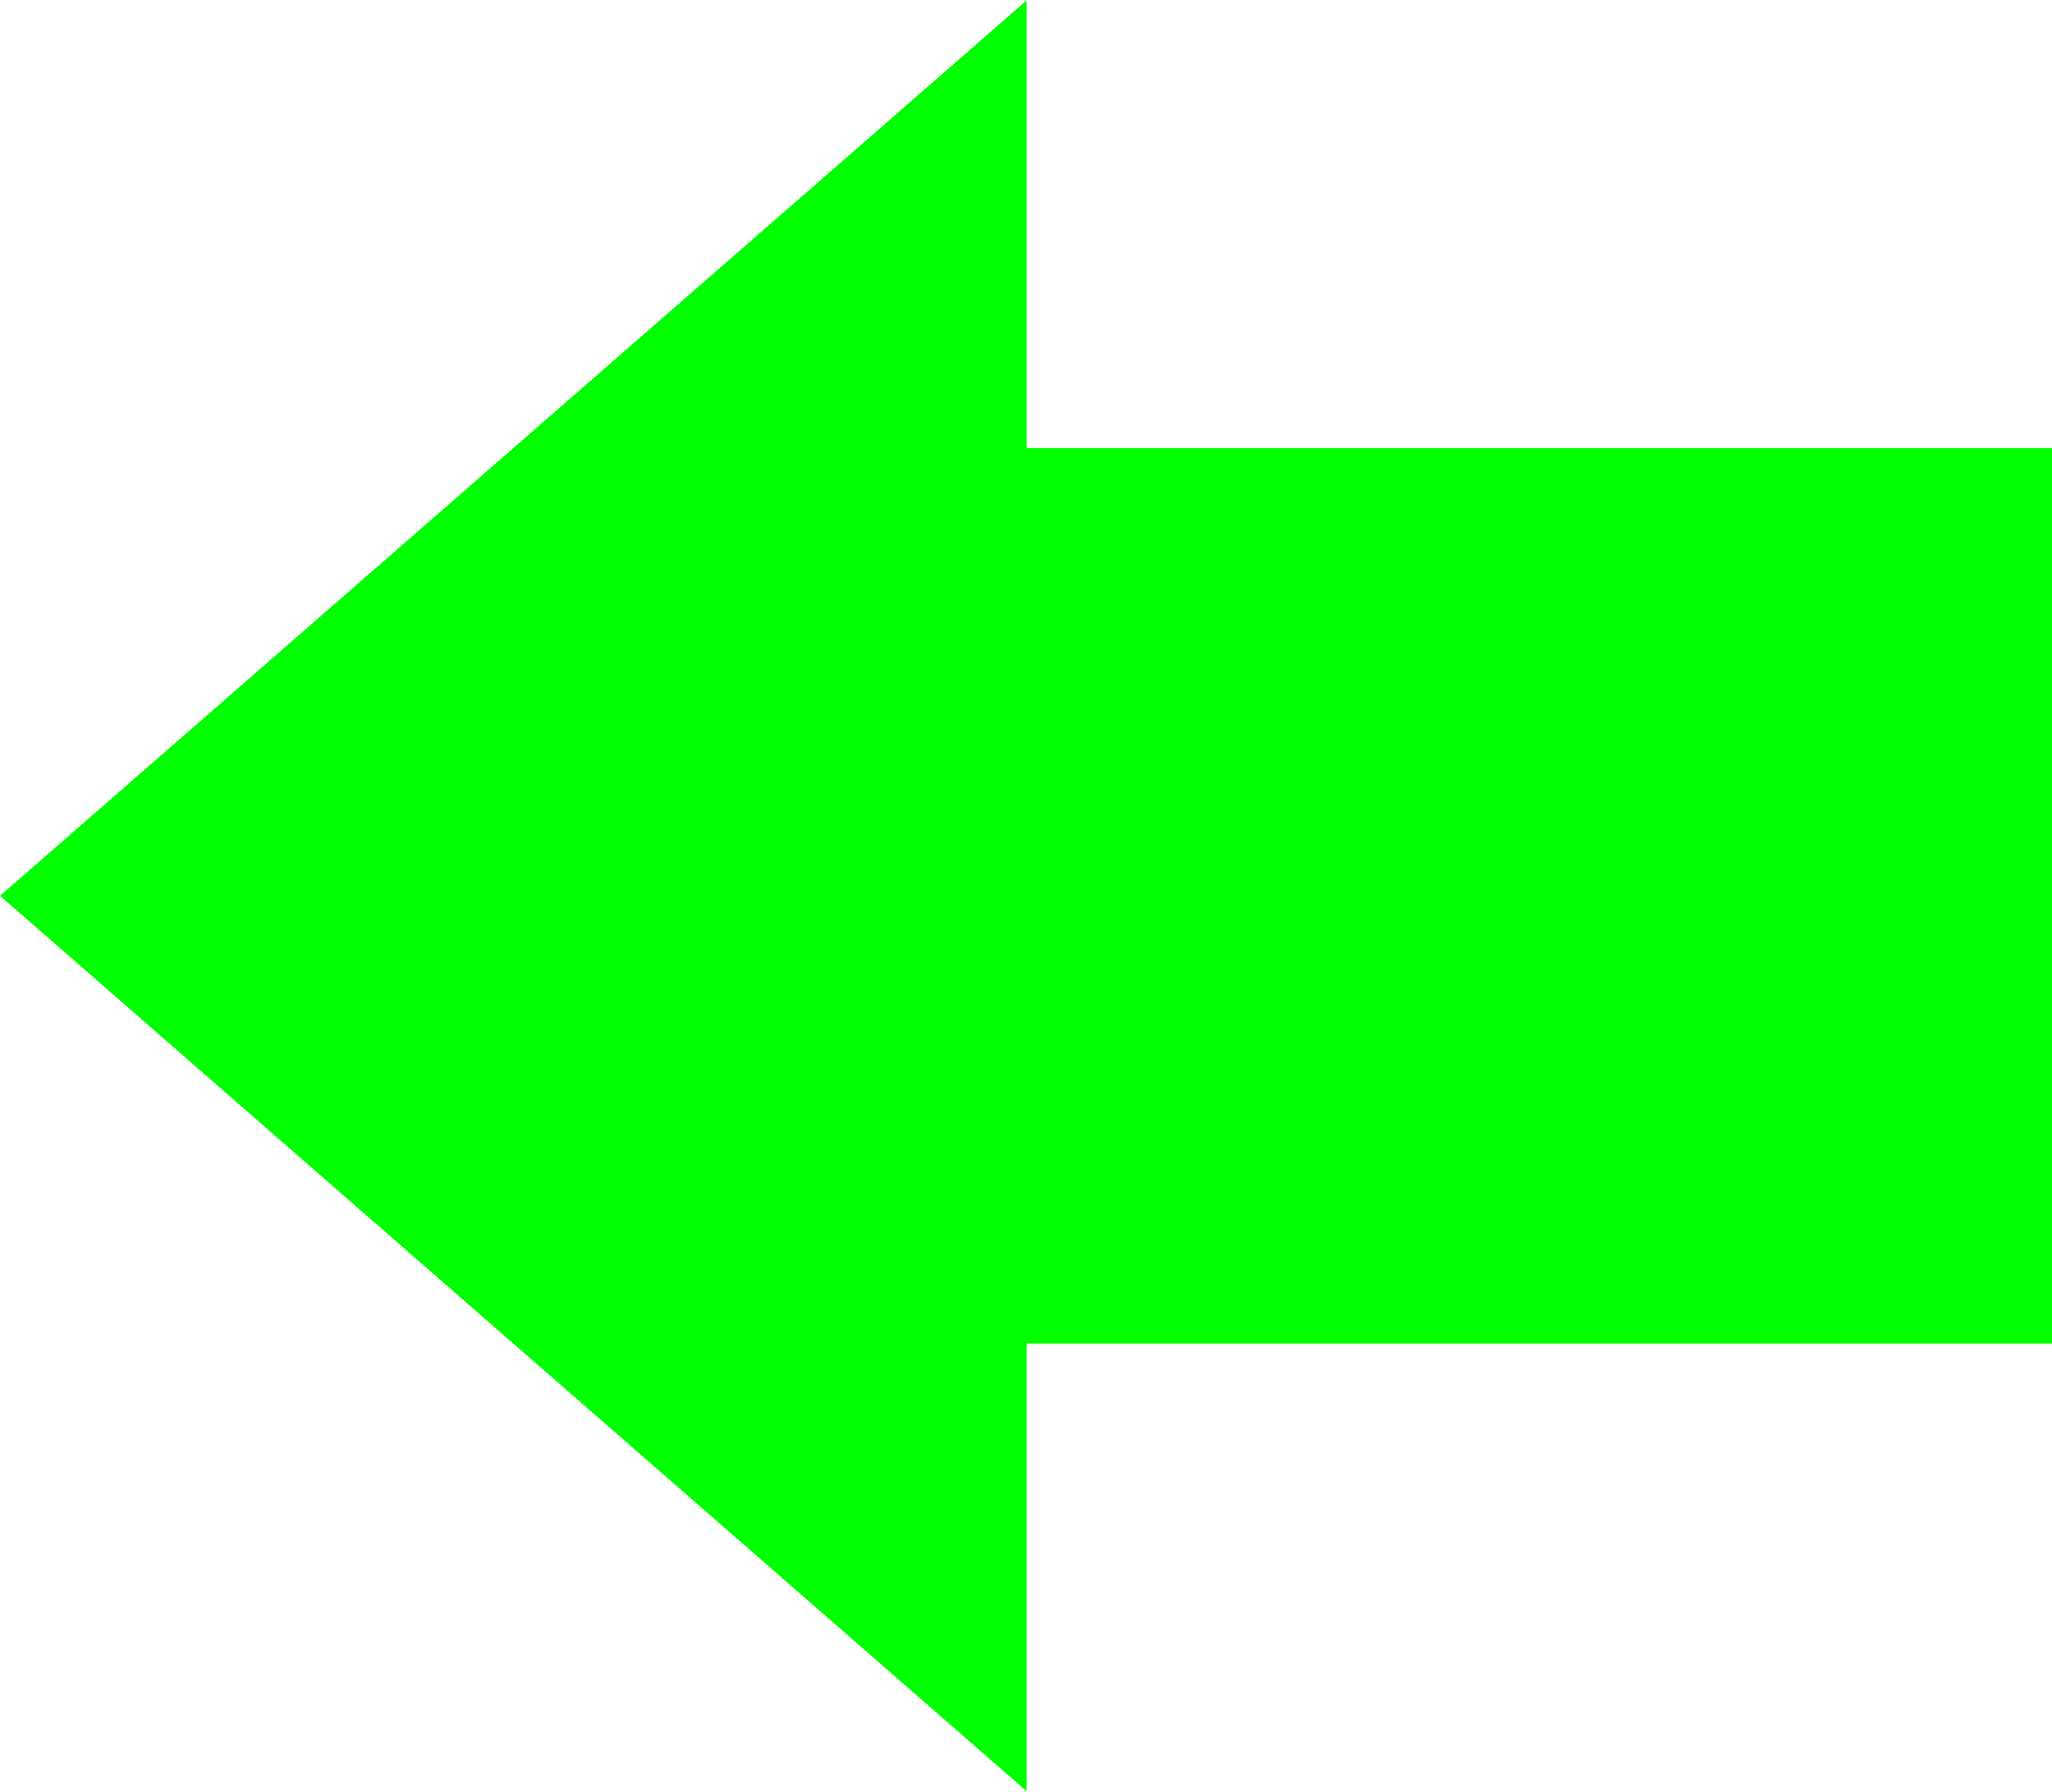 <!--?xml version="1.0" encoding="UTF-8" standalone="no"?-->
<!-- Creator: CorelDRAW -->

<svg xmlns:dc="http://purl.org/dc/elements/1.1/" xmlns:cc="http://creativecommons.org/ns#" xmlns:rdf="http://www.w3.org/1999/02/22-rdf-syntax-ns#" xmlns:svg="http://www.w3.org/2000/svg" xmlns="http://www.w3.org/2000/svg" xmlns:xlink="http://www.w3.org/1999/xlink" xmlns:sodipodi="http://sodipodi.sourceforge.net/DTD/sodipodi-0.dtd" xmlns:inkscape="http://www.inkscape.org/namespaces/inkscape" xml:space="preserve" width="22.523mm" height="19.663mm" style="shape-rendering:geometricPrecision; text-rendering:geometricPrecision; image-rendering:optimizeQuality; fill-rule:evenodd; clip-rule:evenodd" viewBox="0 0 1.829 1.596" id="svg2" version="1.1" inkscape:version="0.48.3.1 r9886" sodipodi:docname="267.svg"><sodipodi:namedview pagecolor="#ffffff" bordercolor="#666666" borderopacity="1" objecttolerance="10" gridtolerance="10" guidetolerance="10" inkscape:pageopacity="0" inkscape:pageshadow="2" inkscape:window-width="1440" inkscape:window-height="844" id="namedview17" showgrid="false" inkscape:zoom="3.3873841" inkscape:cx="125.59795" inkscape:cy="29.900801" inkscape:window-x="-4" inkscape:window-y="-4" inkscape:window-maximized="1" inkscape:current-layer="svg2"></sodipodi:namedview>
 <defs id="defs4"><linearGradient y2="0.64" x2="1.269" y1="1.031" x1="0.591" gradientUnits="userSpaceOnUse" id="linearGradient3004">
   <stop id="stop3006" style="stop-color: rgb(0, 255, 0); stop-opacity: 1;" offset="0"></stop>
   <stop id="stop3008" style="stop-color: rgb(0, 255, 0); stop-opacity: 1;" offset="1"></stop>
  </linearGradient>
  <style type="text/css" id="style6">
   
    .fil0 {fill:url(#id0);fill-rule:nonzero}
   
  </style>
  <linearGradient id="id0" gradientUnits="userSpaceOnUse" x1="0.591" y1="1.031" x2="1.269" y2="0.64">
   <stop offset="0" style="stop-color:#E7020C" id="stop9"></stop>
   <stop offset="1" style="stop-color:#FF6633" id="stop11"></stop>
  </linearGradient>
 
  
  
 <linearGradient inkscape:collect="always" xlink:href="#id0" id="linearGradient2997" gradientUnits="userSpaceOnUse" x1="0.591" y1="1.031" x2="1.269" y2="0.64"></linearGradient><linearGradient inkscape:collect="always" xlink:href="#linearGradient3004" id="linearGradient3002" x1="0.825" y1="1.096" x2="0.825" y2="0.514" gradientUnits="userSpaceOnUse" gradientTransform="matrix(-1,0,0,1,1.829,0)"></linearGradient><linearGradient inkscape:collect="always" xlink:href="#linearGradient3004" id="linearGradient2992" gradientUnits="userSpaceOnUse" x1="0.825" y1="1.096" x2="0.825" y2="0.514" gradientTransform="matrix(-1,0,0,1,1.829,0)"></linearGradient></defs>
 <g id="hmigradengt" inkscape:label="#g2999" style="fill:url(#linearGradient3002);fill-opacity:1" transform="matrix(-1,0,0,1,1.829,0)"><path class="fil0" d="m 0,1.197 0.914,0 0,0.399 L 1.829,0.798 0.914,4e-6 l 0,0.399 -0.914,0 0,0.798 z m 0.457,0 M 0.914,1.397 M 1.371,1.197 m 0,-0.798 M 0.914,0.2 M 0.457,0.399 M 0,0.798" id="path15" style="fill:url(#linearGradient2992);fill-opacity:1;fill-rule:nonzero" inkscape:connector-curvature="0"></path></g>
</svg>